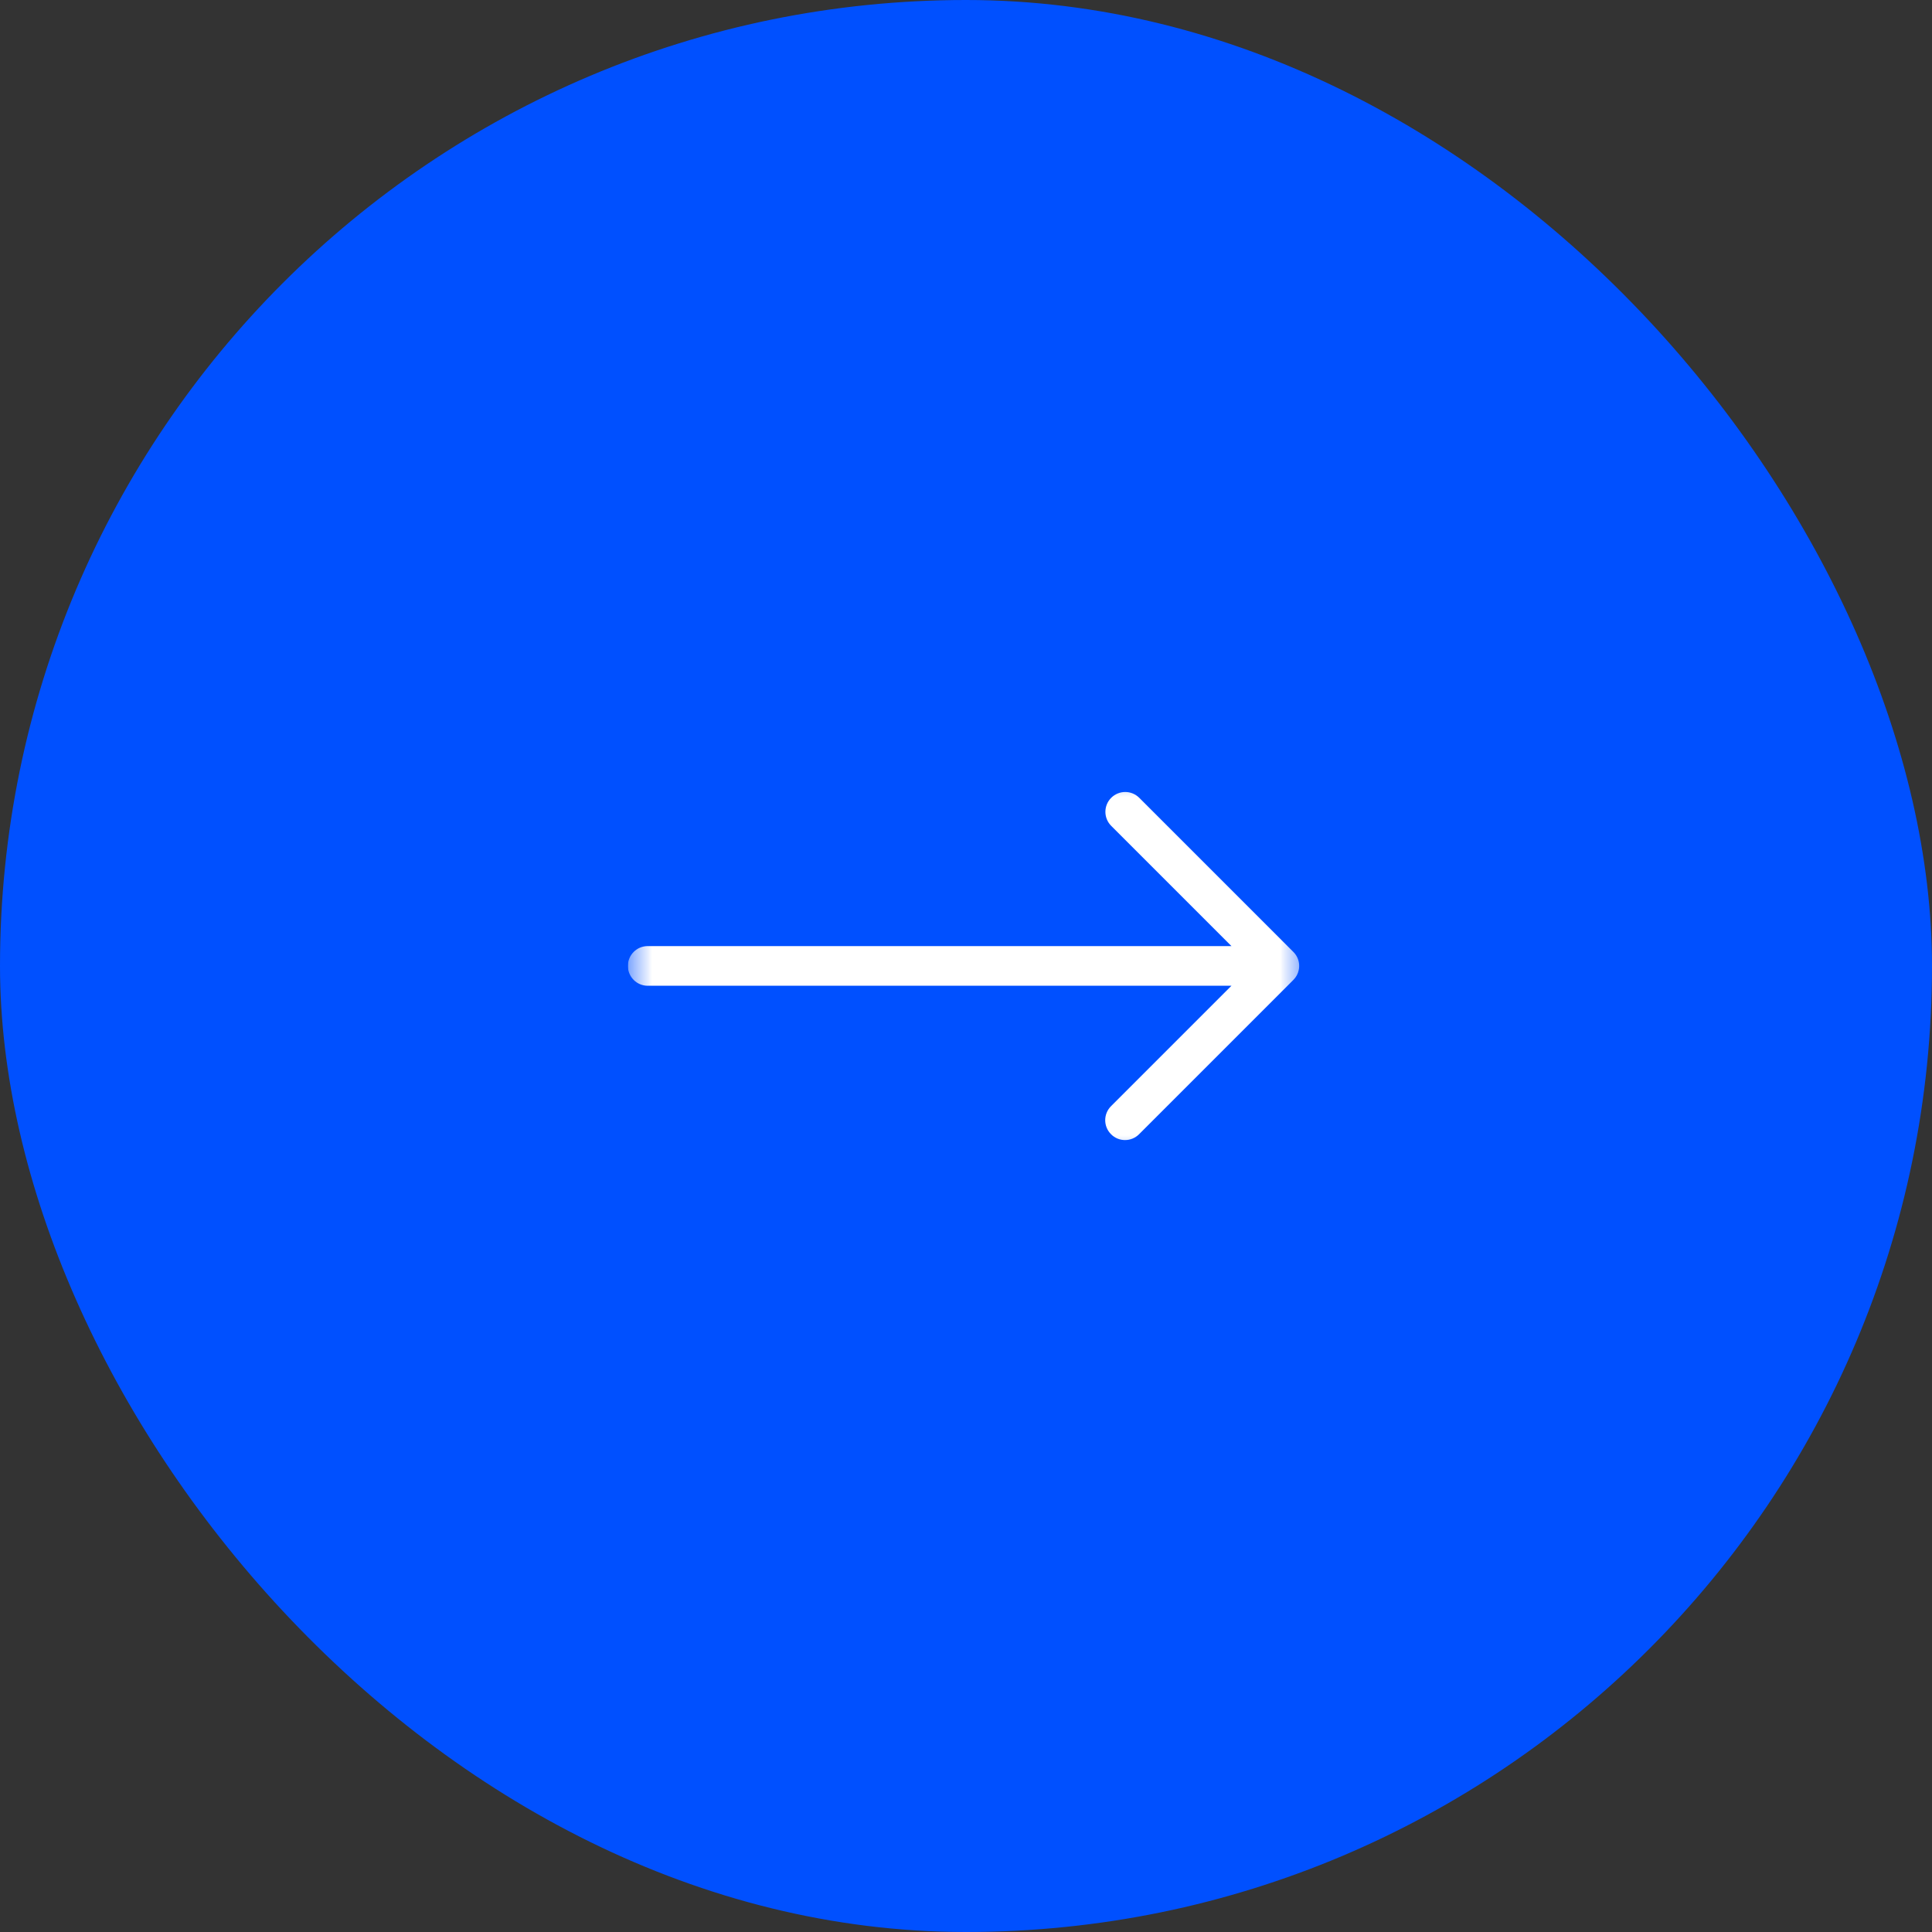 <svg width="40" height="40" viewBox="0 0 40 40" fill="none" xmlns="http://www.w3.org/2000/svg">
<rect x="0" y="0" width="40" height="40" fill="#333333" stroke="none"/>
<rect width="40" height="40" rx="20" fill="#0050FF"/>
<g clip-path="url(#clip0_18_754)">
<g clip-path="url(#clip1_18_754)">
<g clip-path="url(#clip2_18_754)">
<mask id="mask0_18_754" style="mask-type:luminance" maskUnits="userSpaceOnUse" x="13" y="16" width="14" height="8">
<path d="M27 16H13V24H27V16Z" fill="white"/>
</mask>
<g mask="url(#mask0_18_754)">
<path d="M13.41 20.409C13.183 20.409 13 20.225 13 19.998C13 19.771 13.183 19.588 13.41 19.588H25.496L23.006 17.098C22.846 16.938 22.846 16.678 23.006 16.518C23.167 16.357 23.427 16.357 23.587 16.518L26.778 19.709C26.842 19.773 26.882 19.854 26.894 19.94C26.901 19.989 26.899 20.039 26.888 20.088C26.872 20.162 26.835 20.231 26.778 20.288L23.583 23.483C23.503 23.564 23.397 23.604 23.292 23.604C23.187 23.604 23.082 23.564 23.003 23.483C22.842 23.323 22.842 23.062 23.003 22.902L25.496 20.409H13.41Z" fill="white"/>
</g>
</g>
</g>
</g>
<defs>
<clipPath id="clip0_18_754">
<rect width="14" height="8" fill="white" transform="translate(13 16)"/>
</clipPath>
<clipPath id="clip1_18_754">
<rect width="14" height="8" fill="white" transform="translate(13 16)"/>
</clipPath>
<clipPath id="clip2_18_754">
<rect width="14" height="8" fill="white" transform="translate(13 16)"/>
</clipPath>
</defs>
</svg>

